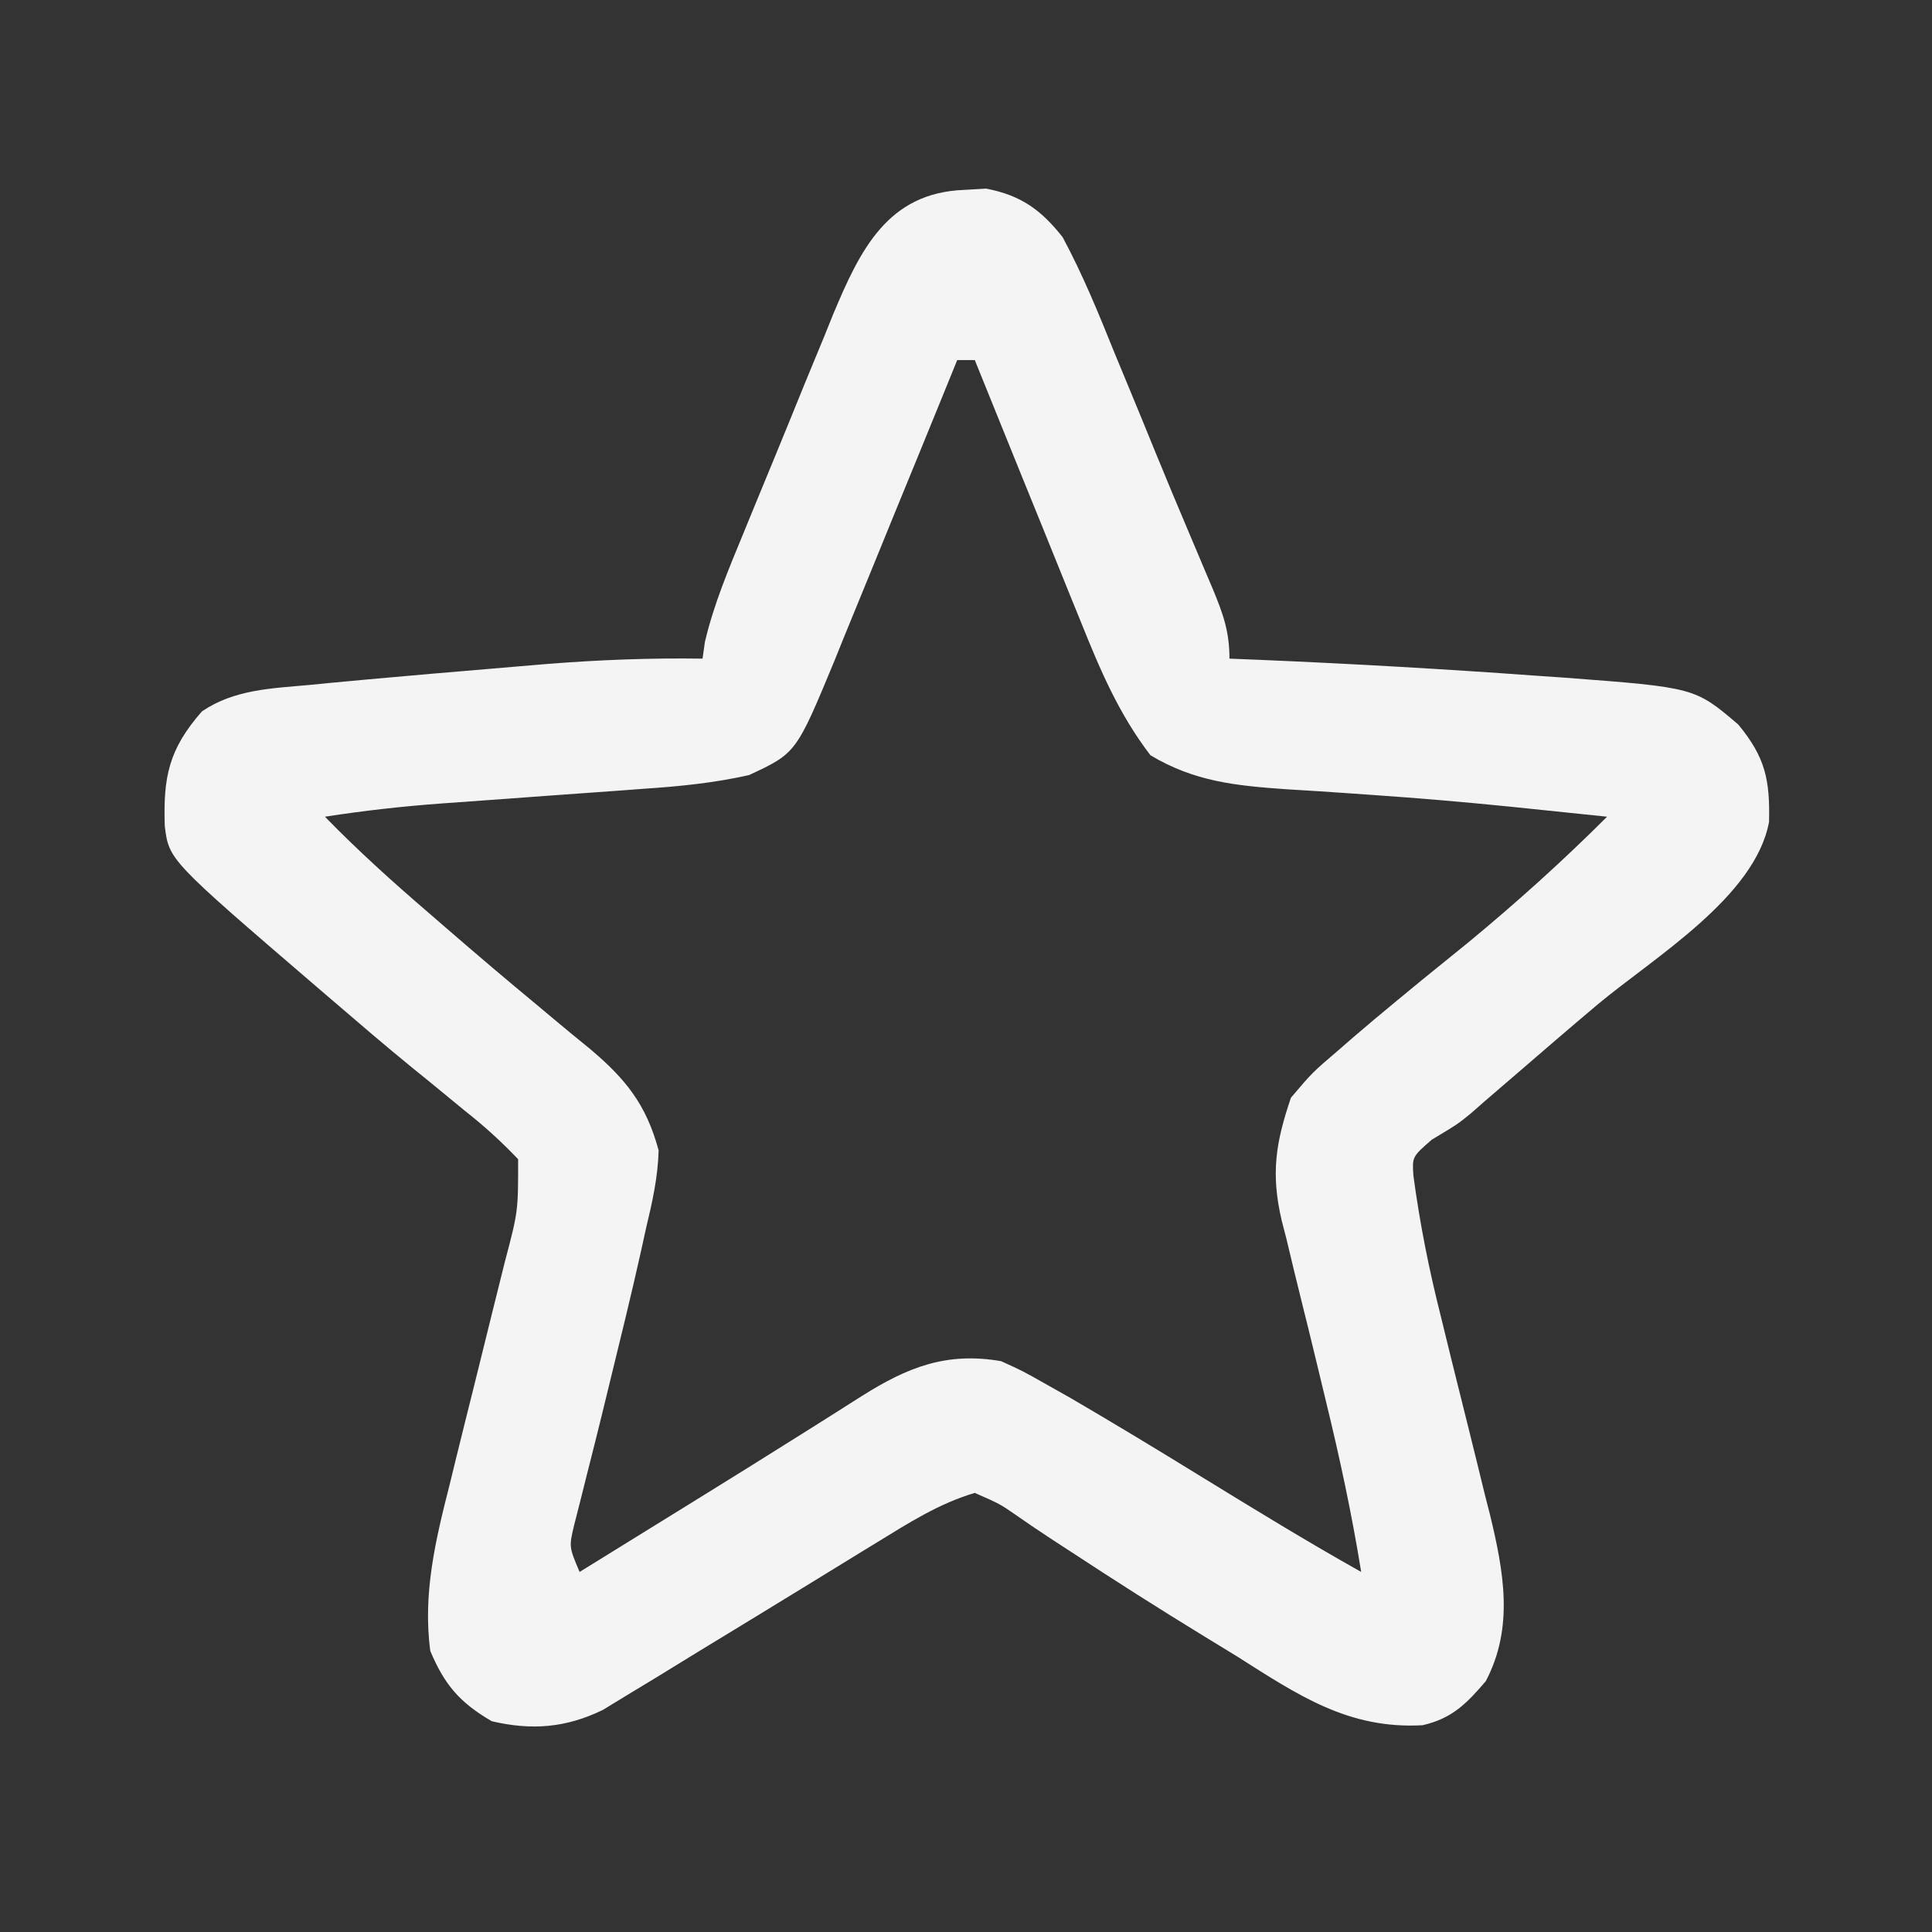 <?xml version="1.0" encoding="UTF-8"?> <svg xmlns="http://www.w3.org/2000/svg" version="1.1" width="220" height="220"><rect width="100%" height="100%" fill="#333333" stroke="none"/><path d="M0 0 C0.84 -0.049 1.681 -0.098 2.547 -0.148 C6.522 0.621 8.791 2.269 11.25 5.375 C13.555 9.657 15.374 14.12 17.188 18.625 C17.71 19.889 18.234 21.153 18.759 22.416 C19.794 24.912 20.82 27.412 21.837 29.916 C23.064 32.919 24.313 35.909 25.582 38.895 C26.222 40.409 26.861 41.923 27.5 43.438 C27.931 44.452 27.931 44.452 28.371 45.487 C29.535 48.301 30.25 50.293 30.25 53.375 C31.464 53.424 32.679 53.473 33.93 53.523 C44.318 53.966 54.692 54.557 65.062 55.312 C66.152 55.387 67.242 55.462 68.365 55.539 C83.24 56.664 83.24 56.664 88.188 60.875 C91.281 64.624 91.802 67.171 91.695 71.957 C90.114 80.545 78.545 87.426 72.152 92.775 C68.974 95.448 65.833 98.164 62.688 100.875 C61.562 101.845 60.436 102.814 59.309 103.781 C58.795 104.232 58.282 104.684 57.753 105.148 C56.25 106.375 56.25 106.375 53.285 108.156 C51.053 110.104 51.053 110.104 51.197 112.248 C51.925 117.68 52.971 122.939 54.316 128.25 C54.724 129.911 55.13 131.573 55.537 133.234 C56.174 135.809 56.814 138.383 57.46 140.955 C58.088 143.468 58.703 145.984 59.316 148.5 C59.51 149.257 59.704 150.013 59.903 150.792 C61.488 157.338 62.664 163.693 59.438 169.812 C57.254 172.371 55.578 174.076 52.231 174.83 C43.788 175.302 38.041 171.386 31.125 167 C29.929 166.266 28.731 165.535 27.533 164.805 C22.336 161.628 17.2 158.361 12.109 155.016 C11.379 154.54 10.648 154.065 9.895 153.576 C8.587 152.717 7.29 151.841 6.007 150.944 C4.133 149.642 4.133 149.642 1.25 148.375 C-2.846 149.587 -6.319 151.819 -9.941 154.043 C-10.527 154.401 -11.113 154.759 -11.717 155.128 C-13.584 156.269 -15.449 157.415 -17.312 158.562 C-21.539 161.155 -25.769 163.74 -30.007 166.314 C-31.721 167.357 -33.429 168.41 -35.136 169.463 C-36.185 170.096 -37.233 170.73 -38.312 171.383 C-39.233 171.945 -40.153 172.507 -41.102 173.086 C-45.315 175.136 -49.207 175.434 -53.75 174.375 C-57.412 172.239 -59.129 170.227 -60.75 166.375 C-61.626 159.905 -60.155 153.721 -58.562 147.484 C-58.341 146.577 -58.119 145.669 -57.89 144.734 C-57.186 141.862 -56.469 138.993 -55.75 136.125 C-55.032 133.242 -54.318 130.359 -53.61 127.473 C-53.171 125.685 -52.726 123.899 -52.275 122.114 C-50.743 116.312 -50.743 116.312 -50.75 110.375 C-52.749 108.282 -54.623 106.589 -56.875 104.812 C-58.166 103.752 -59.456 102.69 -60.746 101.629 C-61.411 101.09 -62.076 100.552 -62.761 99.997 C-65.865 97.466 -68.901 94.86 -71.938 92.25 C-72.8 91.511 -72.8 91.511 -73.679 90.758 C-90.515 76.298 -90.515 76.298 -90.988 72.422 C-91.167 66.882 -90.553 63.707 -86.75 59.375 C-83.053 56.884 -78.884 56.769 -74.562 56.375 C-73.746 56.295 -72.93 56.215 -72.088 56.133 C-69.31 55.868 -66.53 55.619 -63.75 55.375 C-62.697 55.282 -61.644 55.189 -60.559 55.093 C-57.248 54.804 -53.937 54.525 -50.625 54.25 C-49.583 54.162 -48.541 54.075 -47.468 53.984 C-41.539 53.512 -35.697 53.288 -29.75 53.375 C-29.66 52.741 -29.57 52.106 -29.478 51.453 C-28.462 47.156 -26.788 43.206 -25.109 39.129 C-24.745 38.24 -24.381 37.351 -24.006 36.436 C-23.235 34.56 -22.462 32.684 -21.686 30.81 C-20.507 27.955 -19.345 25.094 -18.184 22.232 C-17.431 20.406 -16.677 18.58 -15.922 16.754 C-15.579 15.904 -15.236 15.054 -14.883 14.178 C-11.811 6.842 -8.684 0.342 0 0 Z M-0.75 19.375 C-1.244 20.591 -1.738 21.807 -2.247 23.059 C-4.087 27.582 -5.939 32.1 -7.793 36.617 C-8.594 38.571 -9.391 40.525 -10.185 42.481 C-11.329 45.296 -12.484 48.108 -13.641 50.918 C-13.992 51.789 -14.343 52.66 -14.705 53.557 C-19.089 64.136 -19.089 64.136 -24.459 66.636 C-28.449 67.532 -32.329 67.918 -36.402 68.191 C-37.221 68.253 -38.039 68.314 -38.882 68.377 C-41.484 68.571 -44.085 68.755 -46.688 68.938 C-49.286 69.125 -51.884 69.316 -54.482 69.508 C-56.094 69.627 -57.705 69.743 -59.317 69.856 C-63.834 70.182 -68.274 70.681 -72.75 71.375 C-68.963 75.262 -64.992 78.842 -60.875 82.375 C-60.23 82.935 -59.584 83.494 -58.919 84.071 C-55.489 87.041 -52.036 89.976 -48.539 92.867 C-47.524 93.718 -47.524 93.718 -46.488 94.586 C-45.196 95.667 -43.896 96.738 -42.586 97.797 C-38.539 101.207 -36.166 104.114 -34.75 109.375 C-34.836 112.439 -35.47 115.277 -36.188 118.25 C-36.373 119.096 -36.558 119.941 -36.749 120.812 C-37.89 125.938 -39.152 131.036 -40.398 136.137 C-40.674 137.267 -40.949 138.397 -41.233 139.561 C-41.78 141.789 -42.338 144.014 -42.906 146.236 C-43.16 147.252 -43.414 148.269 -43.676 149.316 C-43.907 150.221 -44.138 151.125 -44.376 152.057 C-44.958 154.524 -44.958 154.524 -43.75 157.375 C-40.583 155.417 -37.416 153.459 -34.25 151.5 C-33.303 150.914 -32.355 150.329 -31.379 149.726 C-26.876 146.939 -22.377 144.147 -17.898 141.32 C-17.172 140.863 -16.446 140.405 -15.697 139.933 C-14.343 139.078 -12.99 138.22 -11.639 137.36 C-6.414 134.064 -1.973 132.294 4.25 133.375 C6.683 134.48 6.683 134.48 9.297 135.957 C10.262 136.502 11.228 137.047 12.223 137.608 C17.189 140.507 22.104 143.484 27 146.5 C33.039 150.208 39.07 153.905 45.25 157.375 C44.192 150.819 42.809 144.374 41.234 137.926 C40.867 136.403 40.5 134.88 40.133 133.357 C39.567 131.012 38.995 128.668 38.407 126.328 C37.832 124.031 37.282 121.729 36.734 119.426 C36.555 118.736 36.376 118.046 36.192 117.336 C34.948 111.964 35.519 108.487 37.25 103.375 C39.684 100.504 39.684 100.504 42.688 97.938 C43.222 97.473 43.756 97.008 44.306 96.53 C45.937 95.122 47.588 93.744 49.25 92.375 C50.191 91.599 51.132 90.823 52.102 90.023 C53.897 88.56 55.696 87.101 57.5 85.648 C62.954 81.14 68.246 76.379 73.25 71.375 C70.438 71.08 67.625 70.788 64.812 70.5 C63.932 70.409 63.052 70.318 62.146 70.224 C56.968 69.703 51.793 69.258 46.602 68.902 C44.94 68.785 44.94 68.785 43.244 68.666 C41.077 68.516 38.91 68.377 36.742 68.249 C30.963 67.843 26.267 67.38 21.25 64.375 C17.672 59.698 15.539 54.699 13.359 49.258 C13.01 48.401 12.66 47.544 12.3 46.66 C11.194 43.943 10.097 41.221 9 38.5 C8.248 36.648 7.495 34.797 6.742 32.945 C4.904 28.425 3.075 23.901 1.25 19.375 C0.59 19.375 -0.07 19.375 -0.75 19.375 Z " fill="#F4F4F4" transform="translate(109.75,21.625)"></path></svg> 